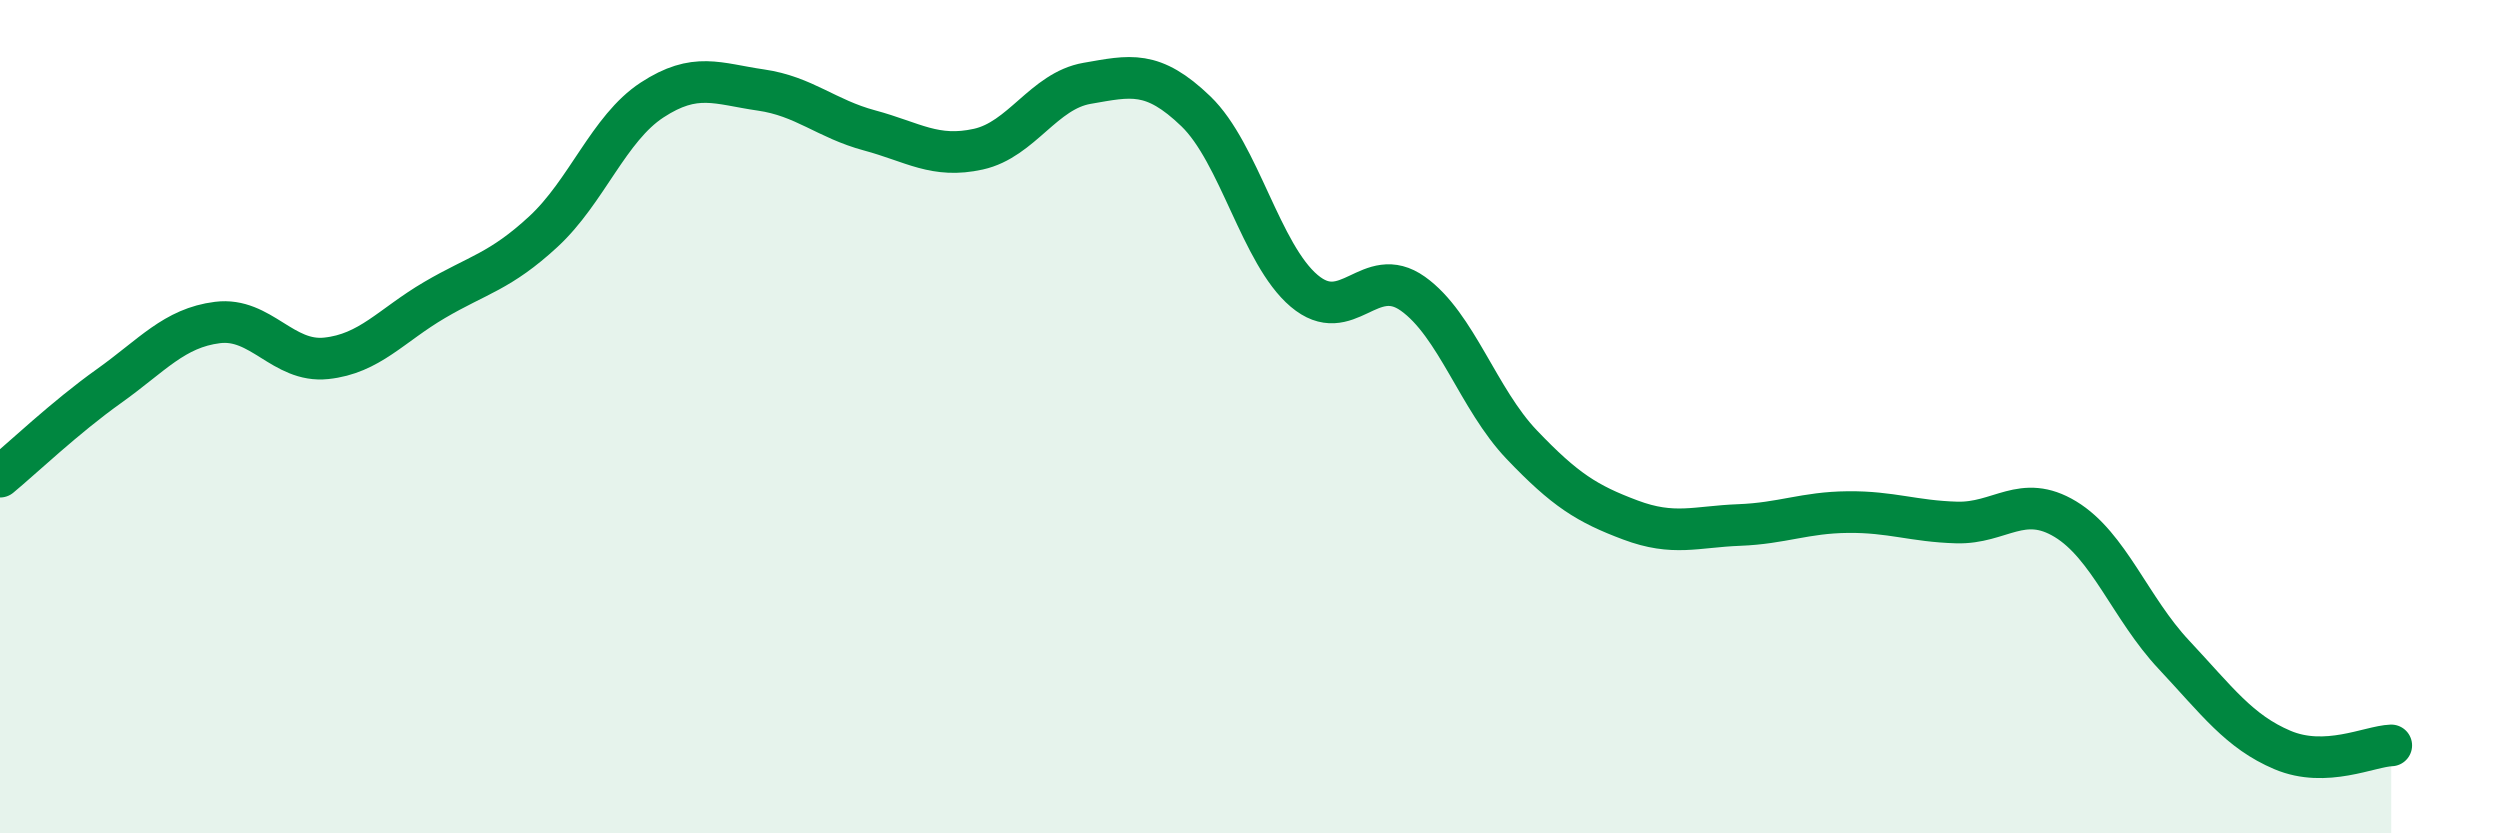 
    <svg width="60" height="20" viewBox="0 0 60 20" xmlns="http://www.w3.org/2000/svg">
      <path
        d="M 0,11.44 C 0.52,11.01 1.57,10.01 2.61,9.27 C 3.65,8.53 4.18,7.87 5.22,7.74 C 6.26,7.61 6.79,8.71 7.83,8.6 C 8.87,8.49 9.39,7.81 10.43,7.2 C 11.47,6.59 12,6.52 13.04,5.56 C 14.08,4.6 14.61,3.08 15.65,2.4 C 16.69,1.72 17.22,2.01 18.26,2.16 C 19.3,2.31 19.83,2.85 20.87,3.13 C 21.91,3.41 22.44,3.81 23.48,3.58 C 24.52,3.35 25.05,2.18 26.09,2 C 27.13,1.82 27.66,1.67 28.7,2.67 C 29.74,3.67 30.26,6.1 31.3,6.98 C 32.34,7.86 32.87,6.31 33.91,7.05 C 34.95,7.79 35.48,9.58 36.52,10.67 C 37.56,11.76 38.09,12.09 39.13,12.48 C 40.17,12.87 40.7,12.64 41.74,12.6 C 42.78,12.56 43.31,12.3 44.35,12.29 C 45.39,12.28 45.92,12.51 46.96,12.54 C 48,12.57 48.53,11.83 49.57,12.46 C 50.61,13.09 51.13,14.6 52.17,15.71 C 53.21,16.82 53.74,17.56 54.78,18 C 55.82,18.44 56.87,17.91 57.39,17.89L57.39 20L0 20Z"
        fill="#008740"
        opacity="0.1"
        stroke-linecap="round"
        stroke-linejoin="round"
      />
      <path
        d="M 0,11.44 C 0.52,11.01 1.57,10.01 2.61,9.27 C 3.65,8.53 4.18,7.87 5.22,7.74 C 6.26,7.61 6.79,8.71 7.83,8.6 C 8.87,8.49 9.39,7.81 10.43,7.2 C 11.47,6.59 12,6.52 13.04,5.56 C 14.08,4.6 14.61,3.08 15.65,2.4 C 16.69,1.72 17.22,2.01 18.26,2.16 C 19.3,2.31 19.83,2.85 20.87,3.13 C 21.91,3.41 22.44,3.81 23.48,3.58 C 24.52,3.35 25.05,2.18 26.09,2 C 27.13,1.82 27.66,1.67 28.7,2.67 C 29.74,3.67 30.26,6.1 31.3,6.98 C 32.34,7.86 32.87,6.31 33.91,7.05 C 34.95,7.79 35.48,9.58 36.52,10.67 C 37.56,11.76 38.09,12.09 39.13,12.48 C 40.17,12.87 40.7,12.64 41.74,12.6 C 42.78,12.56 43.31,12.3 44.35,12.29 C 45.39,12.28 45.92,12.51 46.96,12.54 C 48,12.57 48.53,11.83 49.57,12.46 C 50.61,13.09 51.13,14.6 52.17,15.71 C 53.21,16.82 53.74,17.56 54.78,18 C 55.82,18.44 56.87,17.91 57.39,17.89"
        stroke="#008740"
        stroke-width="1"
        fill="none"
        stroke-linecap="round"
        stroke-linejoin="round"
      />
    </svg>
  